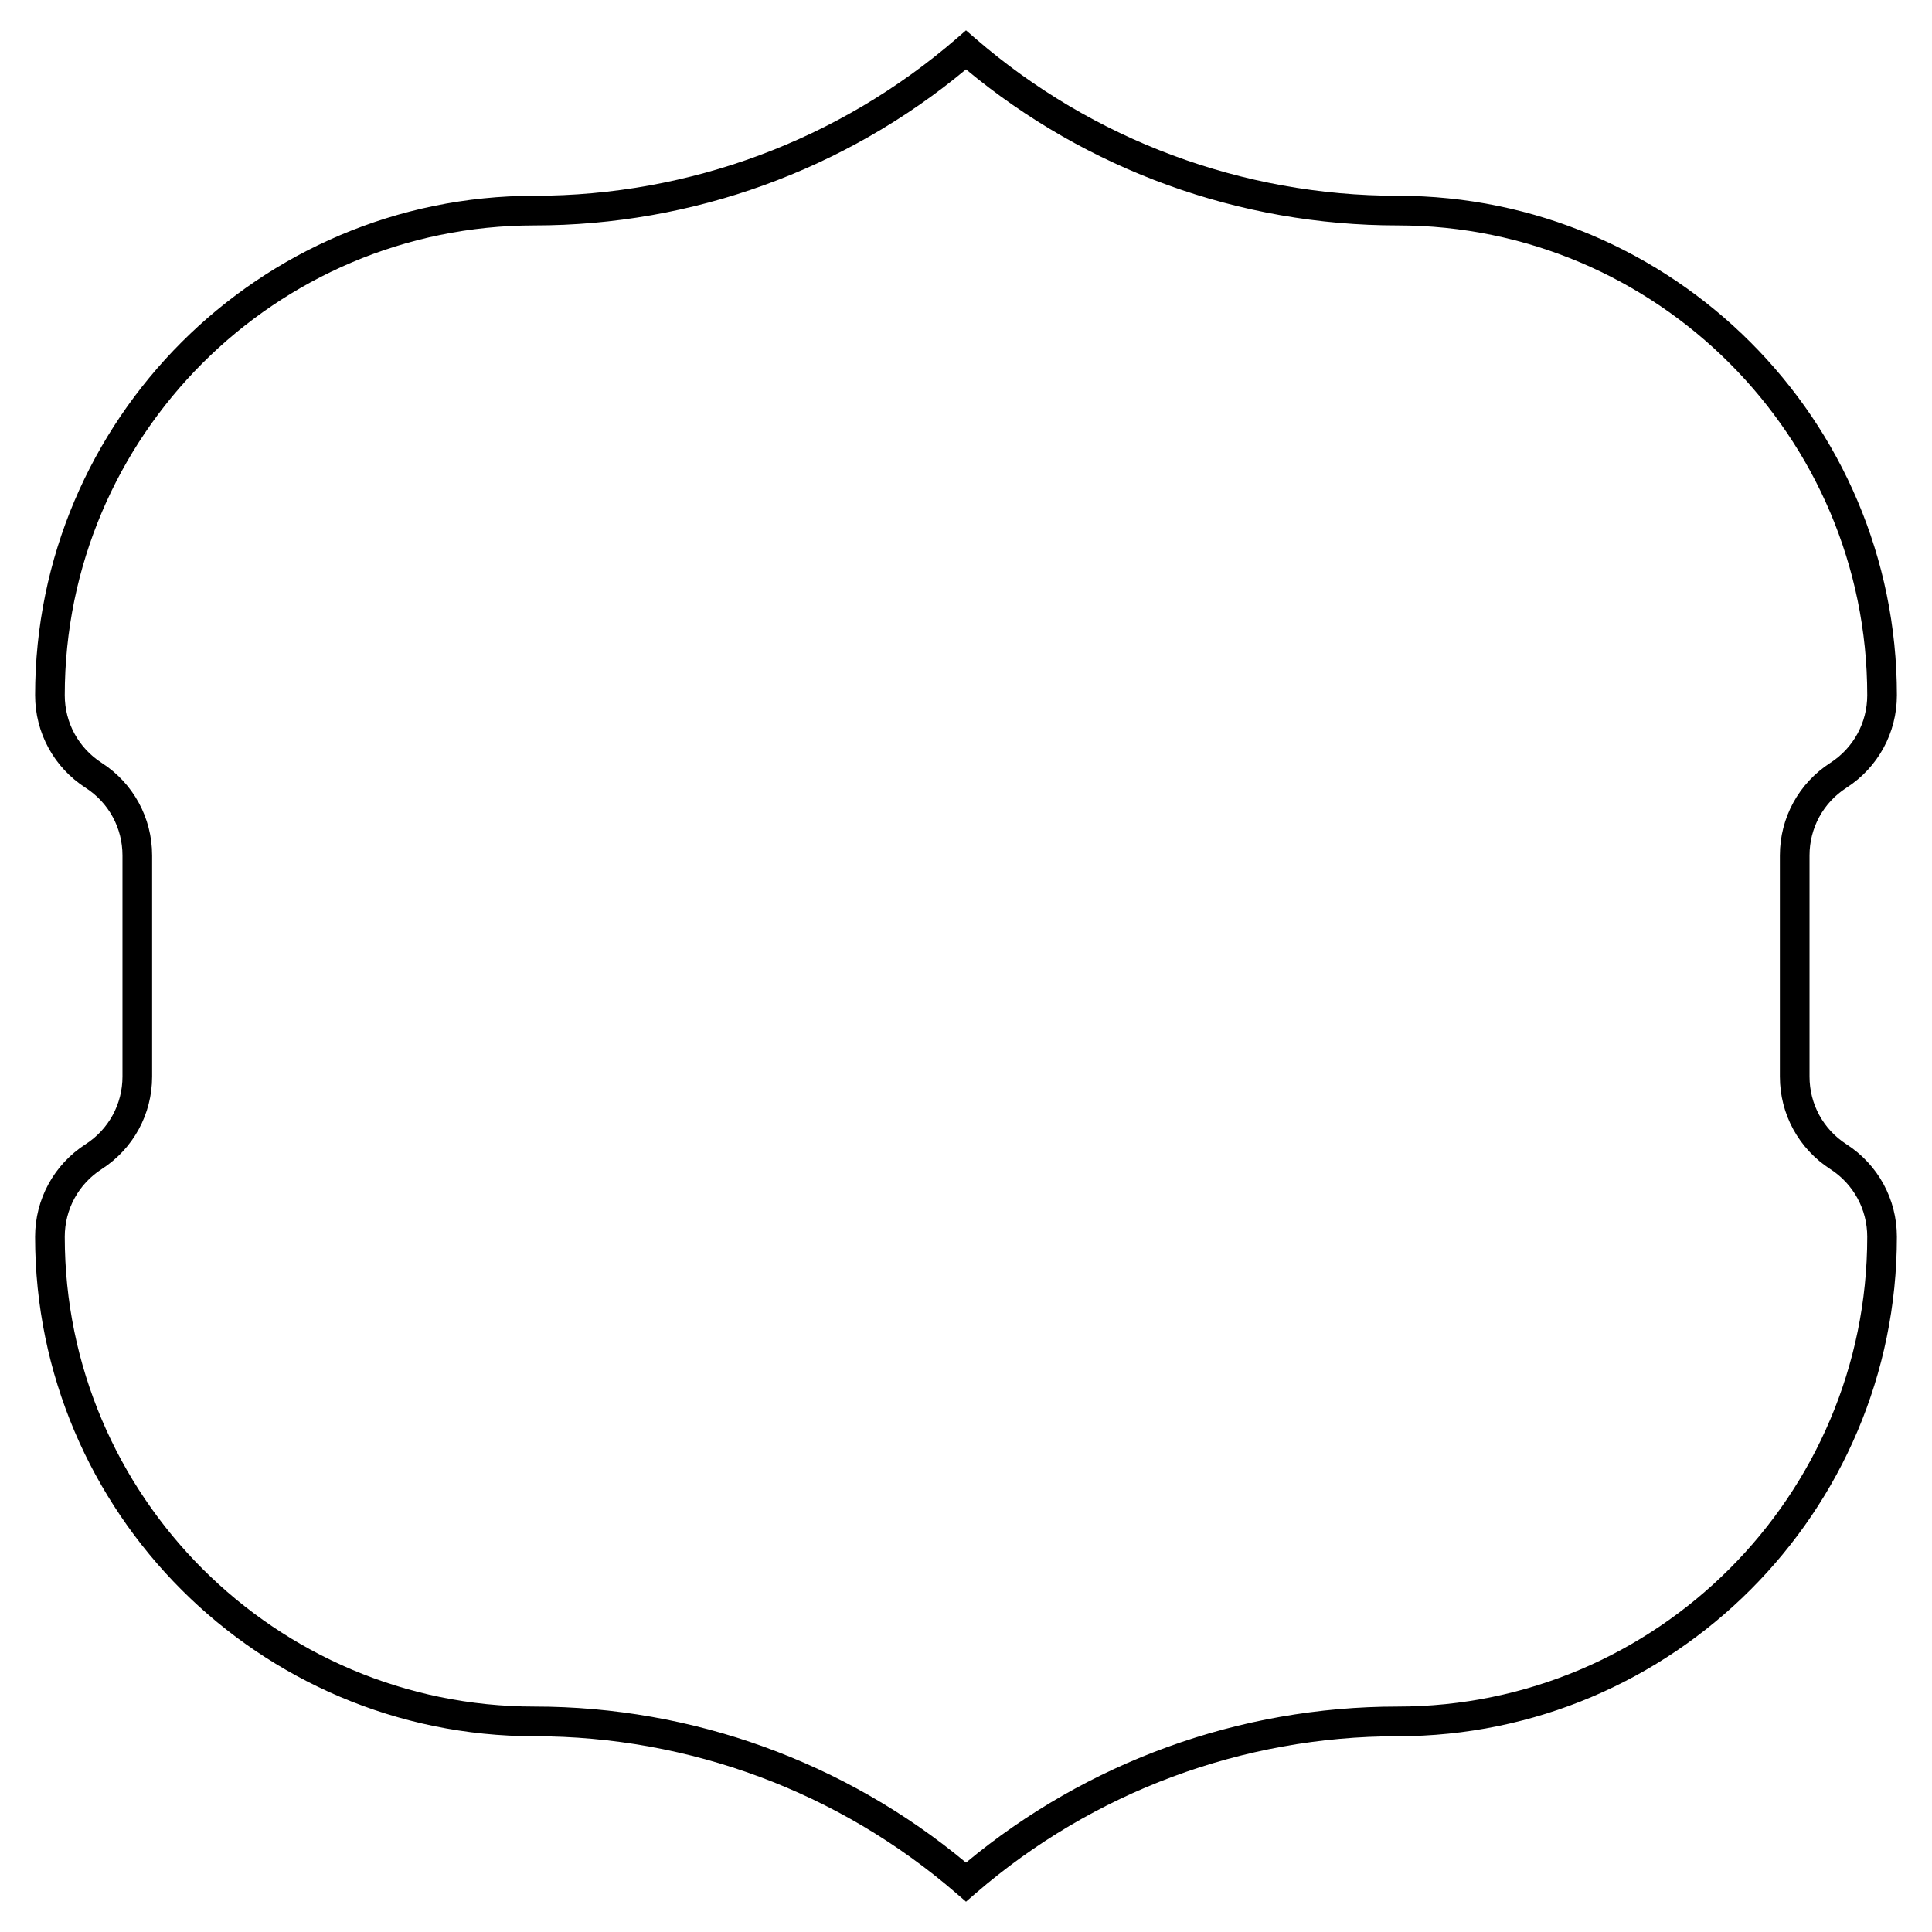 <?xml version="1.0" encoding="UTF-8"?>
<!-- Uploaded to: SVG Repo, www.svgrepo.com, Generator: SVG Repo Mixer Tools -->
<svg fill="#000000" width="800px" height="800px" version="1.1" viewBox="144 144 512 512" xmlns="http://www.w3.org/2000/svg">
 <path d="m400 647.97-2.57-2.223c-31.039-26.84-70.734-41.621-111.77-41.621-72.984 0-132.36-59.375-132.36-132.36 0-9.965 5-19.137 13.379-24.535 6.121-3.945 9.777-10.645 9.777-17.926v-58.605c0-7.281-3.652-13.98-9.773-17.926-8.379-5.398-13.379-14.57-13.379-24.535 0-72.984 59.375-132.36 132.36-132.36 41.035 0 80.73-14.781 111.77-41.621l2.566-2.223 2.57 2.223c31.039 26.84 70.734 41.621 111.77 41.621 72.984 0 132.36 59.375 132.36 132.36 0 9.965-5 19.137-13.379 24.535-6.121 3.945-9.777 10.645-9.777 17.926v58.605c0 7.281 3.652 13.98 9.773 17.926 8.379 5.398 13.379 14.57 13.379 24.535 0 72.984-59.375 132.36-132.36 132.36-41.035 0-80.73 14.781-111.77 41.621zm0-485.59c-32.074 26.695-72.543 41.355-114.34 41.355-68.648 0-124.5 55.848-124.5 124.5 0 7.281 3.652 13.984 9.773 17.926 8.379 5.398 13.379 14.57 13.379 24.535v58.605c0 9.965-5 19.137-13.379 24.535-6.121 3.945-9.773 10.645-9.773 17.926 0 68.648 55.848 124.5 124.5 124.5 41.801 0 82.266 14.66 114.34 41.355 32.074-26.695 72.543-41.355 114.34-41.355 68.648 0 124.5-55.848 124.5-124.5 0-7.281-3.652-13.984-9.773-17.926-8.379-5.398-13.379-14.57-13.379-24.535v-58.605c0-9.965 5-19.137 13.379-24.535 6.121-3.945 9.773-10.645 9.773-17.926 0-68.648-55.848-124.5-124.5-124.5-41.805 0-82.27-14.66-114.34-41.355z"/>
</svg>